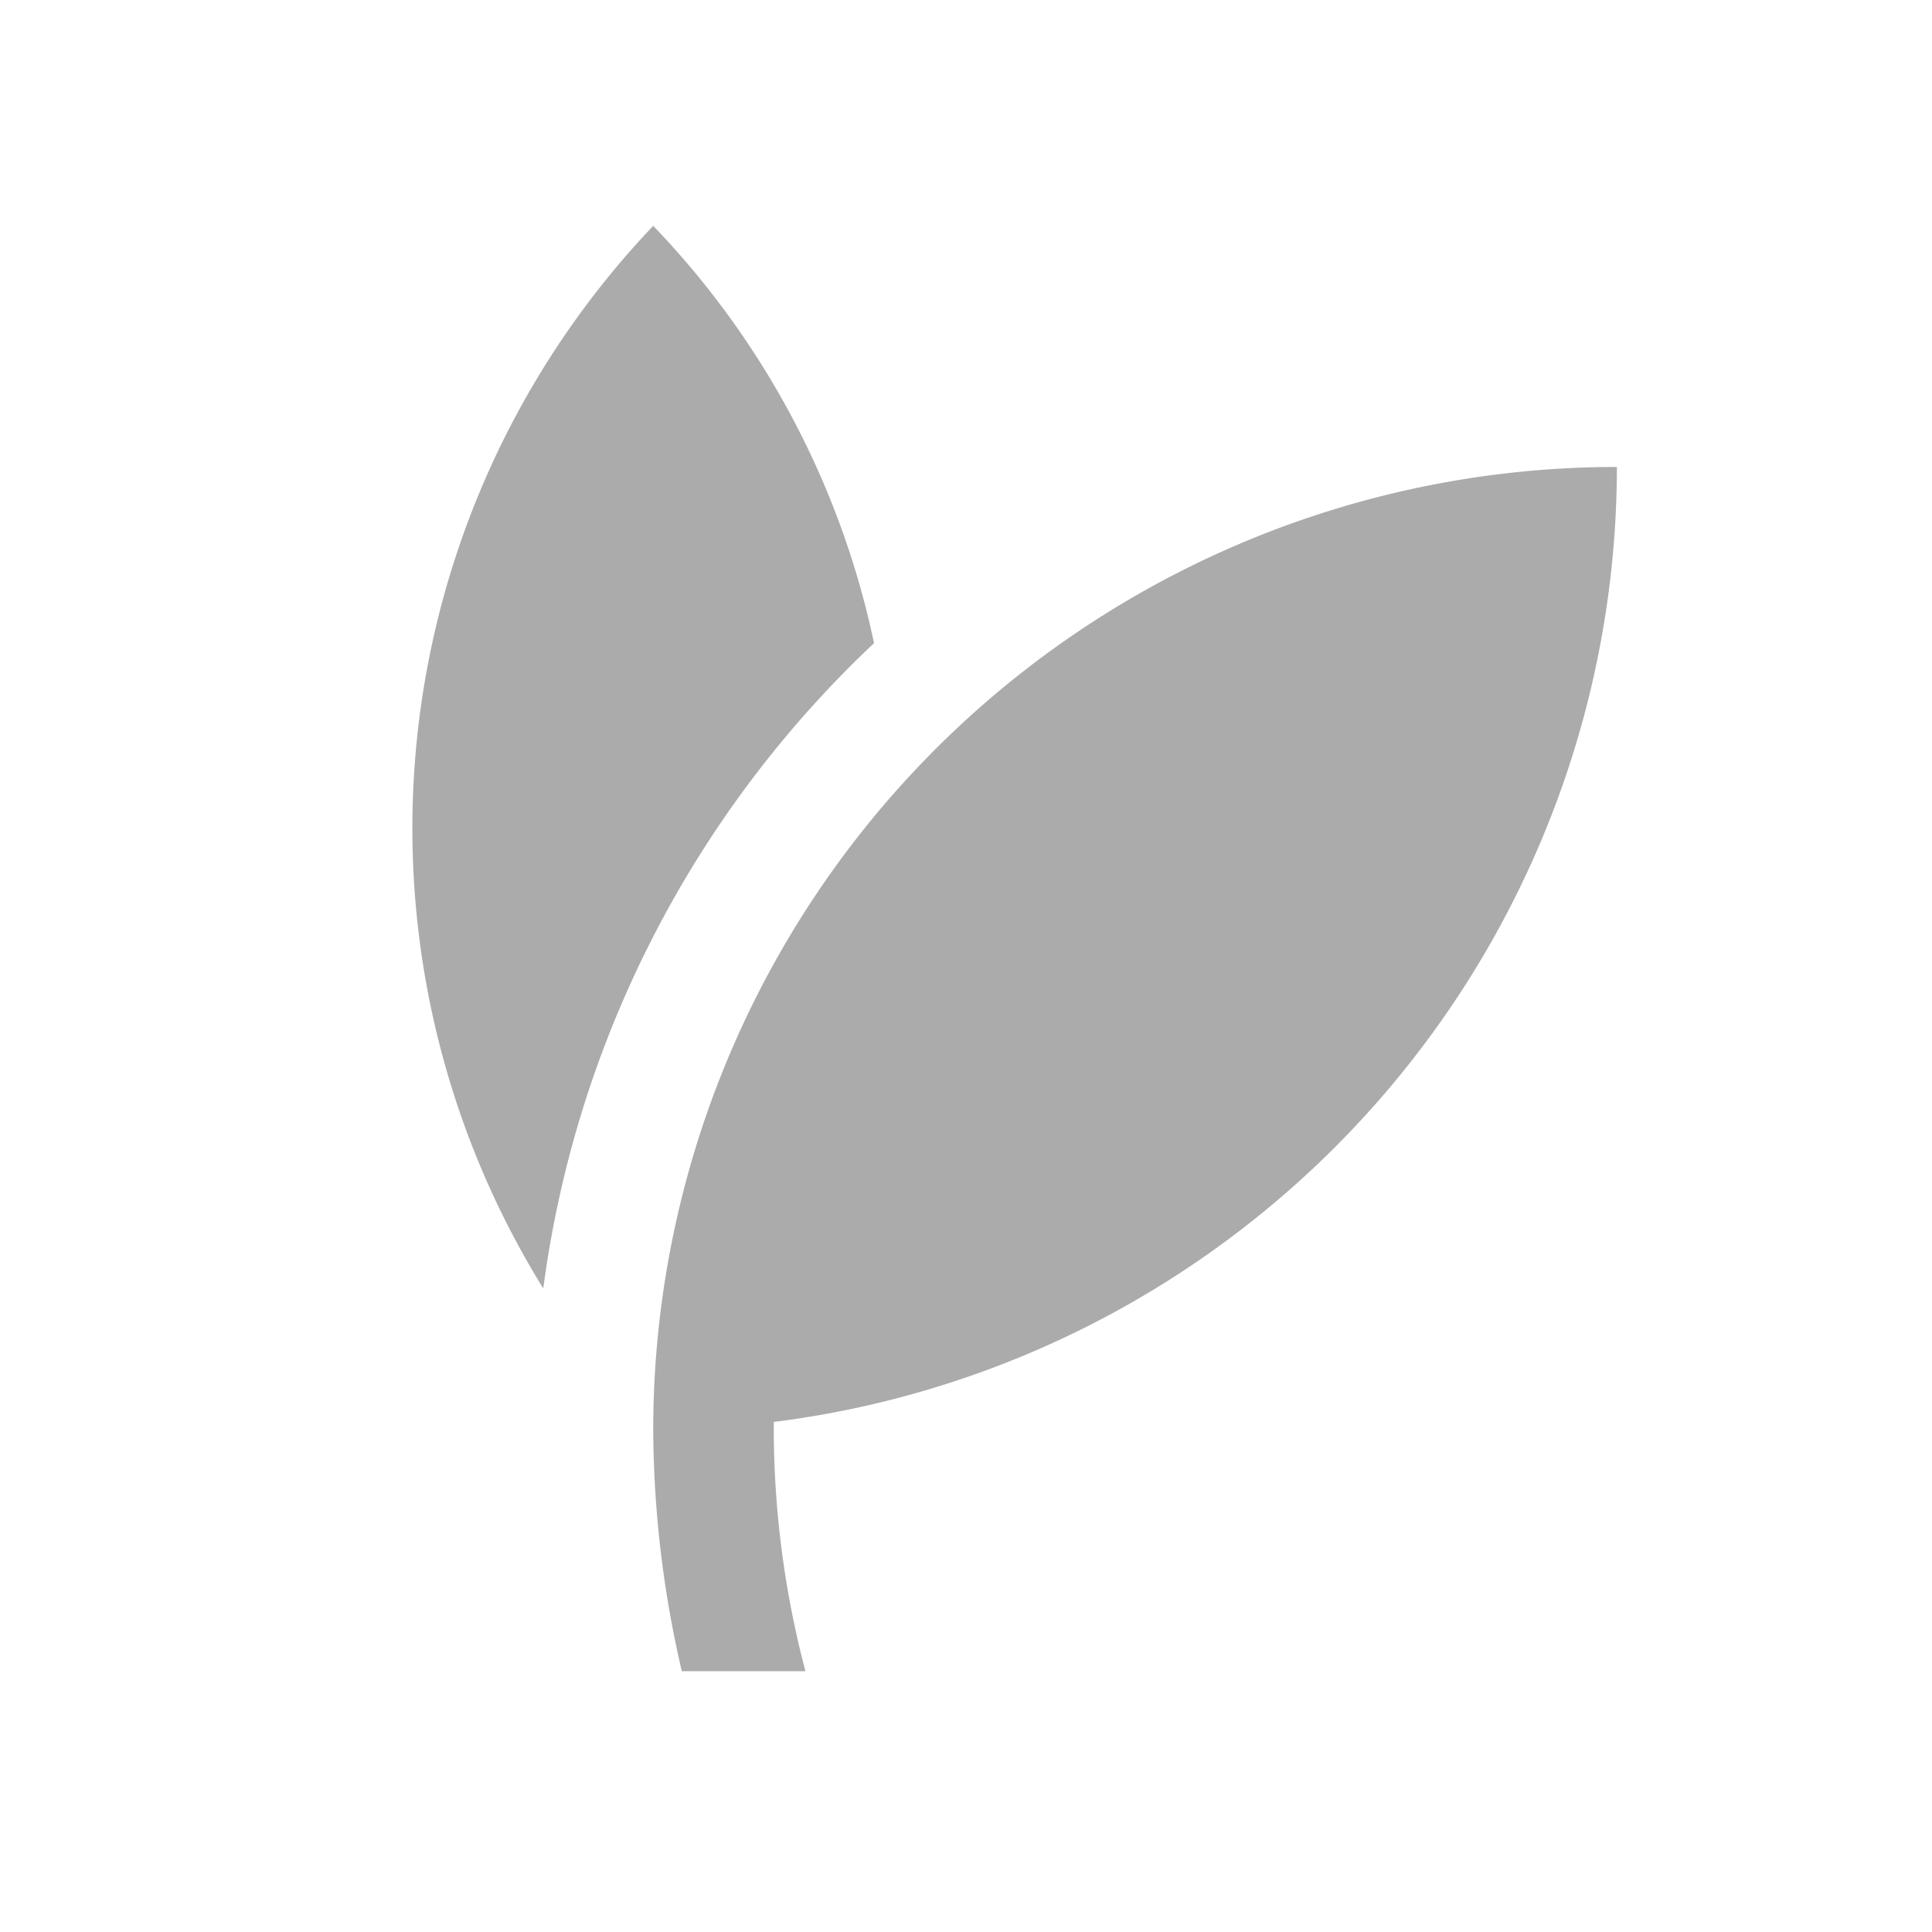 <svg xmlns="http://www.w3.org/2000/svg" width="100" height="100" viewBox="0 0 100 100"><rect x="0" y="0" width="100" height="100" fill="#333333" stroke="none"/><defs><style>.cls-1{fill:#fff;}.cls-2{fill:#ababab;}</style></defs><g id="レイヤー_2" data-name="レイヤー 2"><g id="レイヤー_1-2" data-name="レイヤー 1"><rect class="cls-1" width="100" height="100" transform="translate(100 100) rotate(180)"/><path class="cls-2" d="M33.81,74A56.06,56.06,0,0,0,35.29,86.5h6.4A49.35,49.35,0,0,1,40.05,74V73.6A49.85,49.85,0,0,0,83.69,24.17,49.87,49.87,0,0,0,33.81,74Z"/><path class="cls-2" d="M28.12,66.69a55.92,55.92,0,0,1,17.12-33.4,44.36,44.36,0,0,0-11.43-21.6h0A45.24,45.24,0,0,0,28.12,66.69Z"/></g></g></svg>